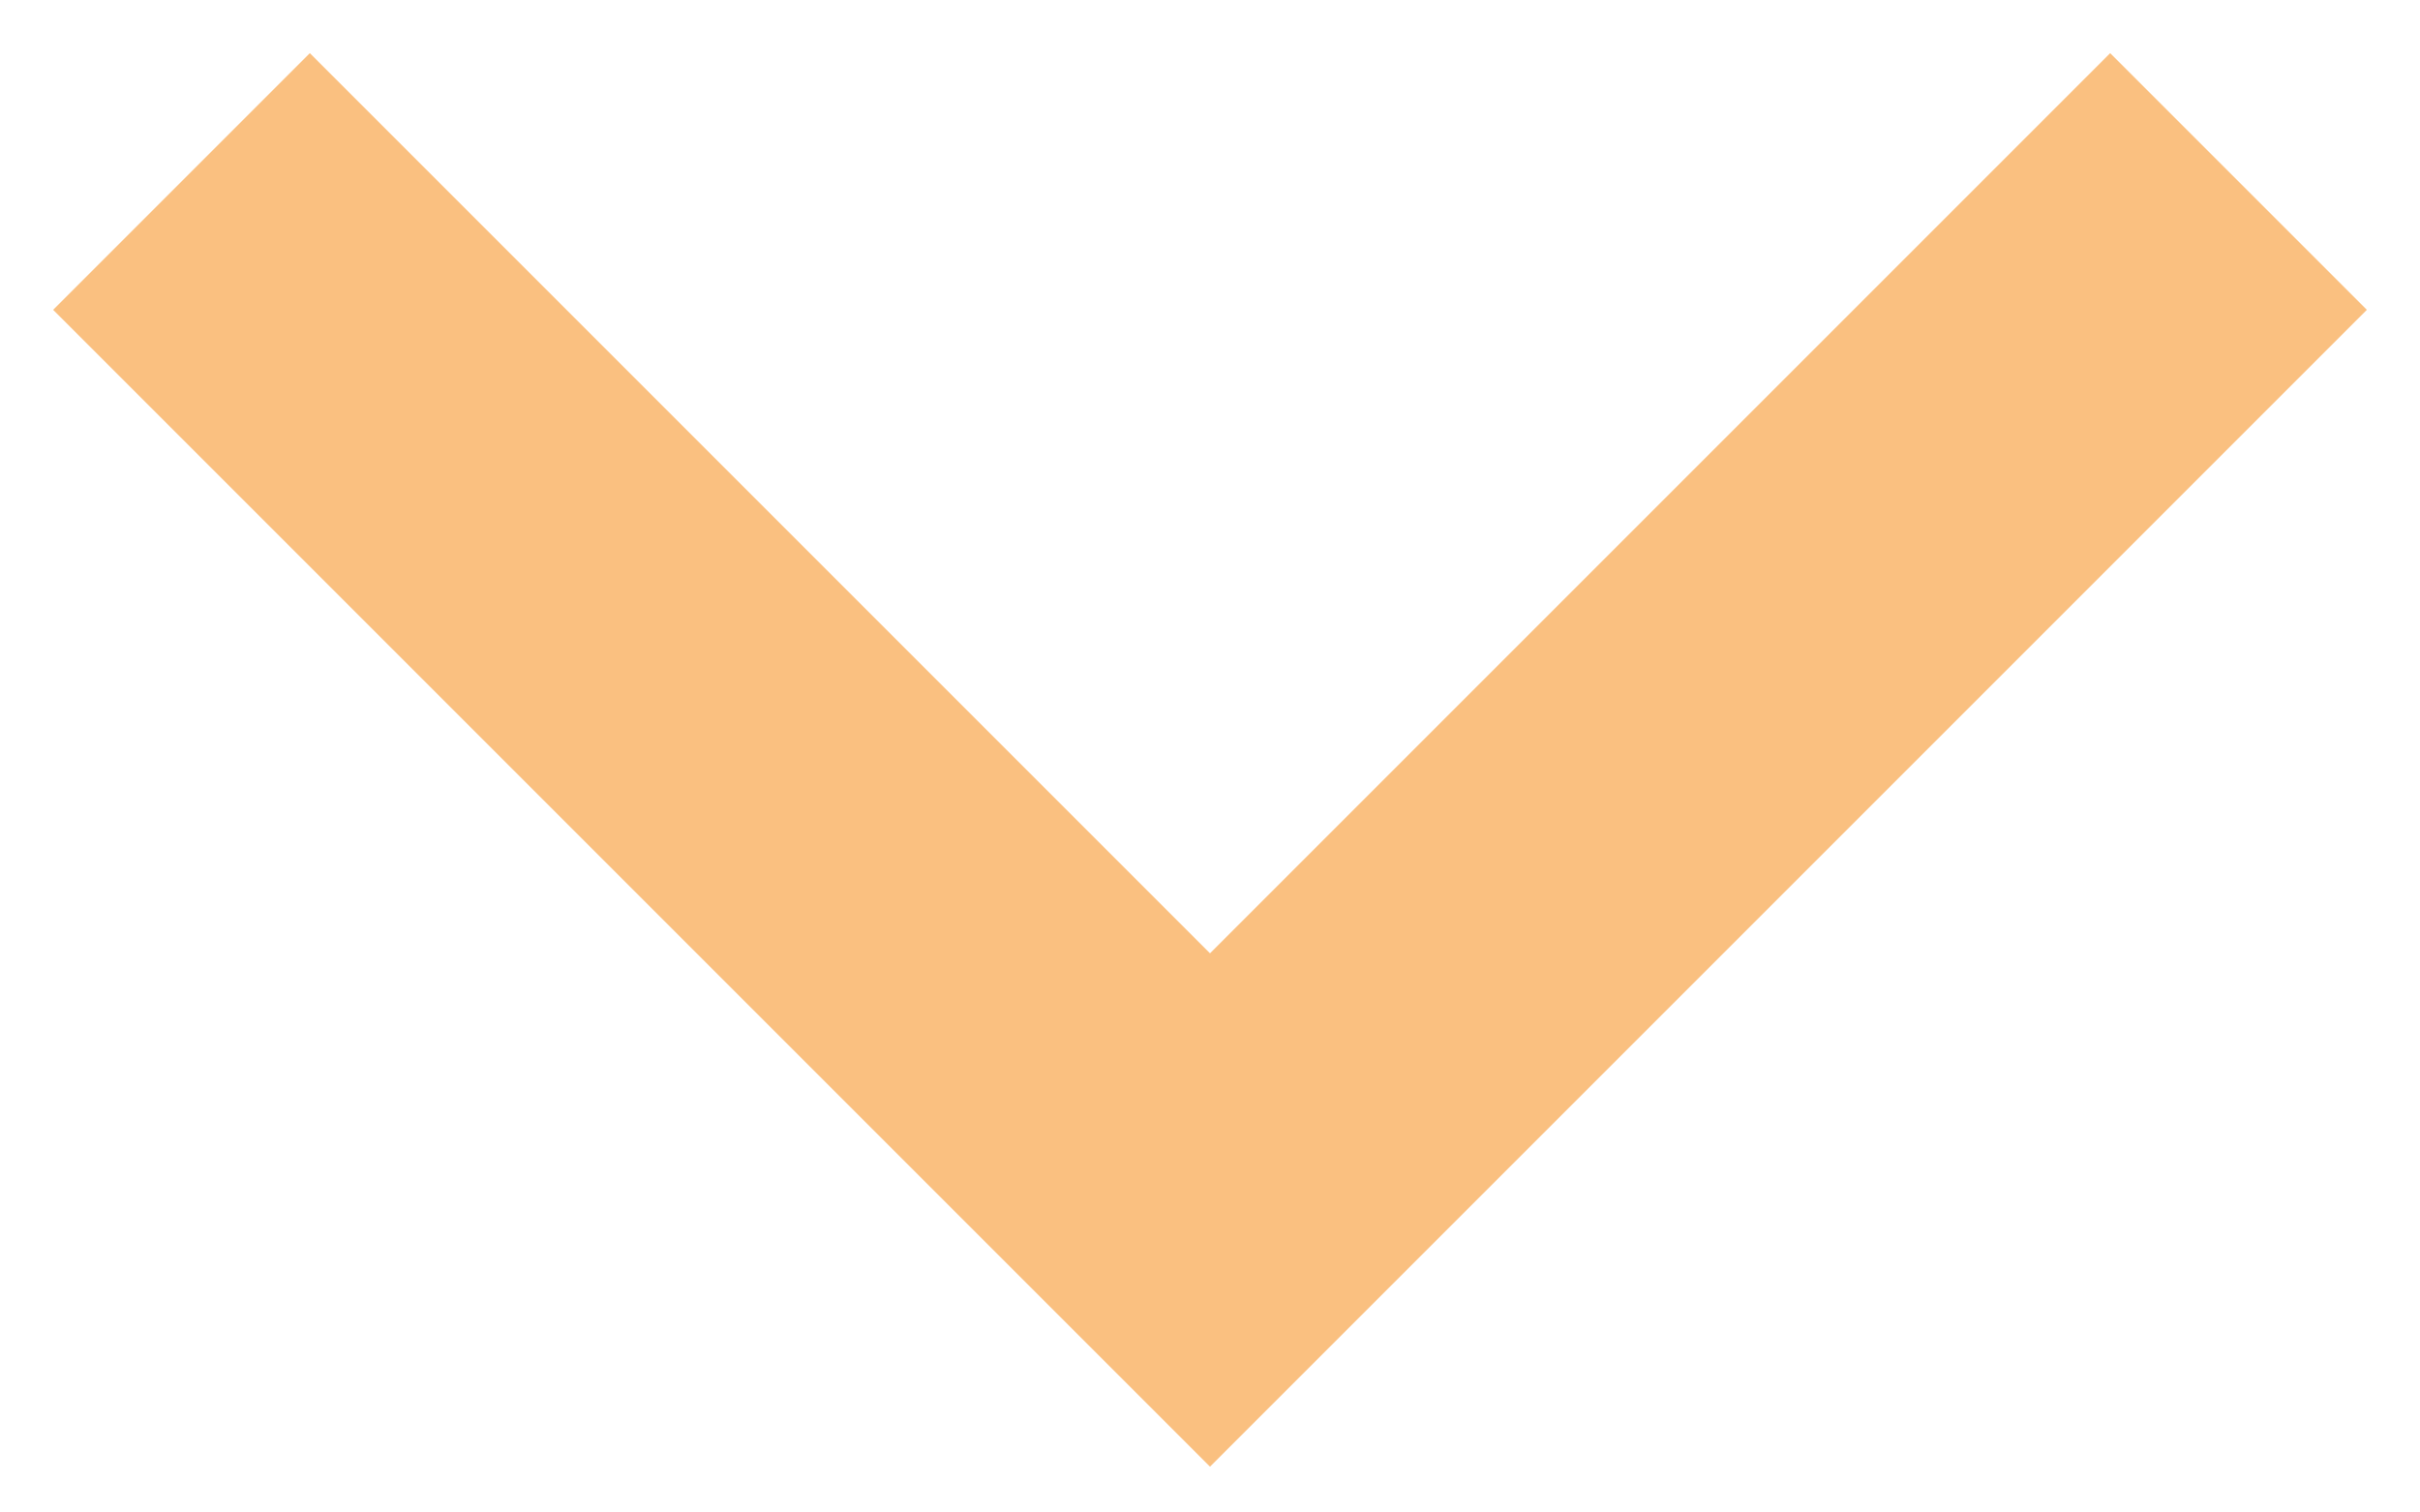 <?xml version="1.0" encoding="UTF-8"?> <svg xmlns="http://www.w3.org/2000/svg" width="40" height="25" viewBox="0 0 40 25" fill="none"> <path d="M37 3L20 20L3 3" stroke="#FAC080" stroke-width="6"></path> </svg> 